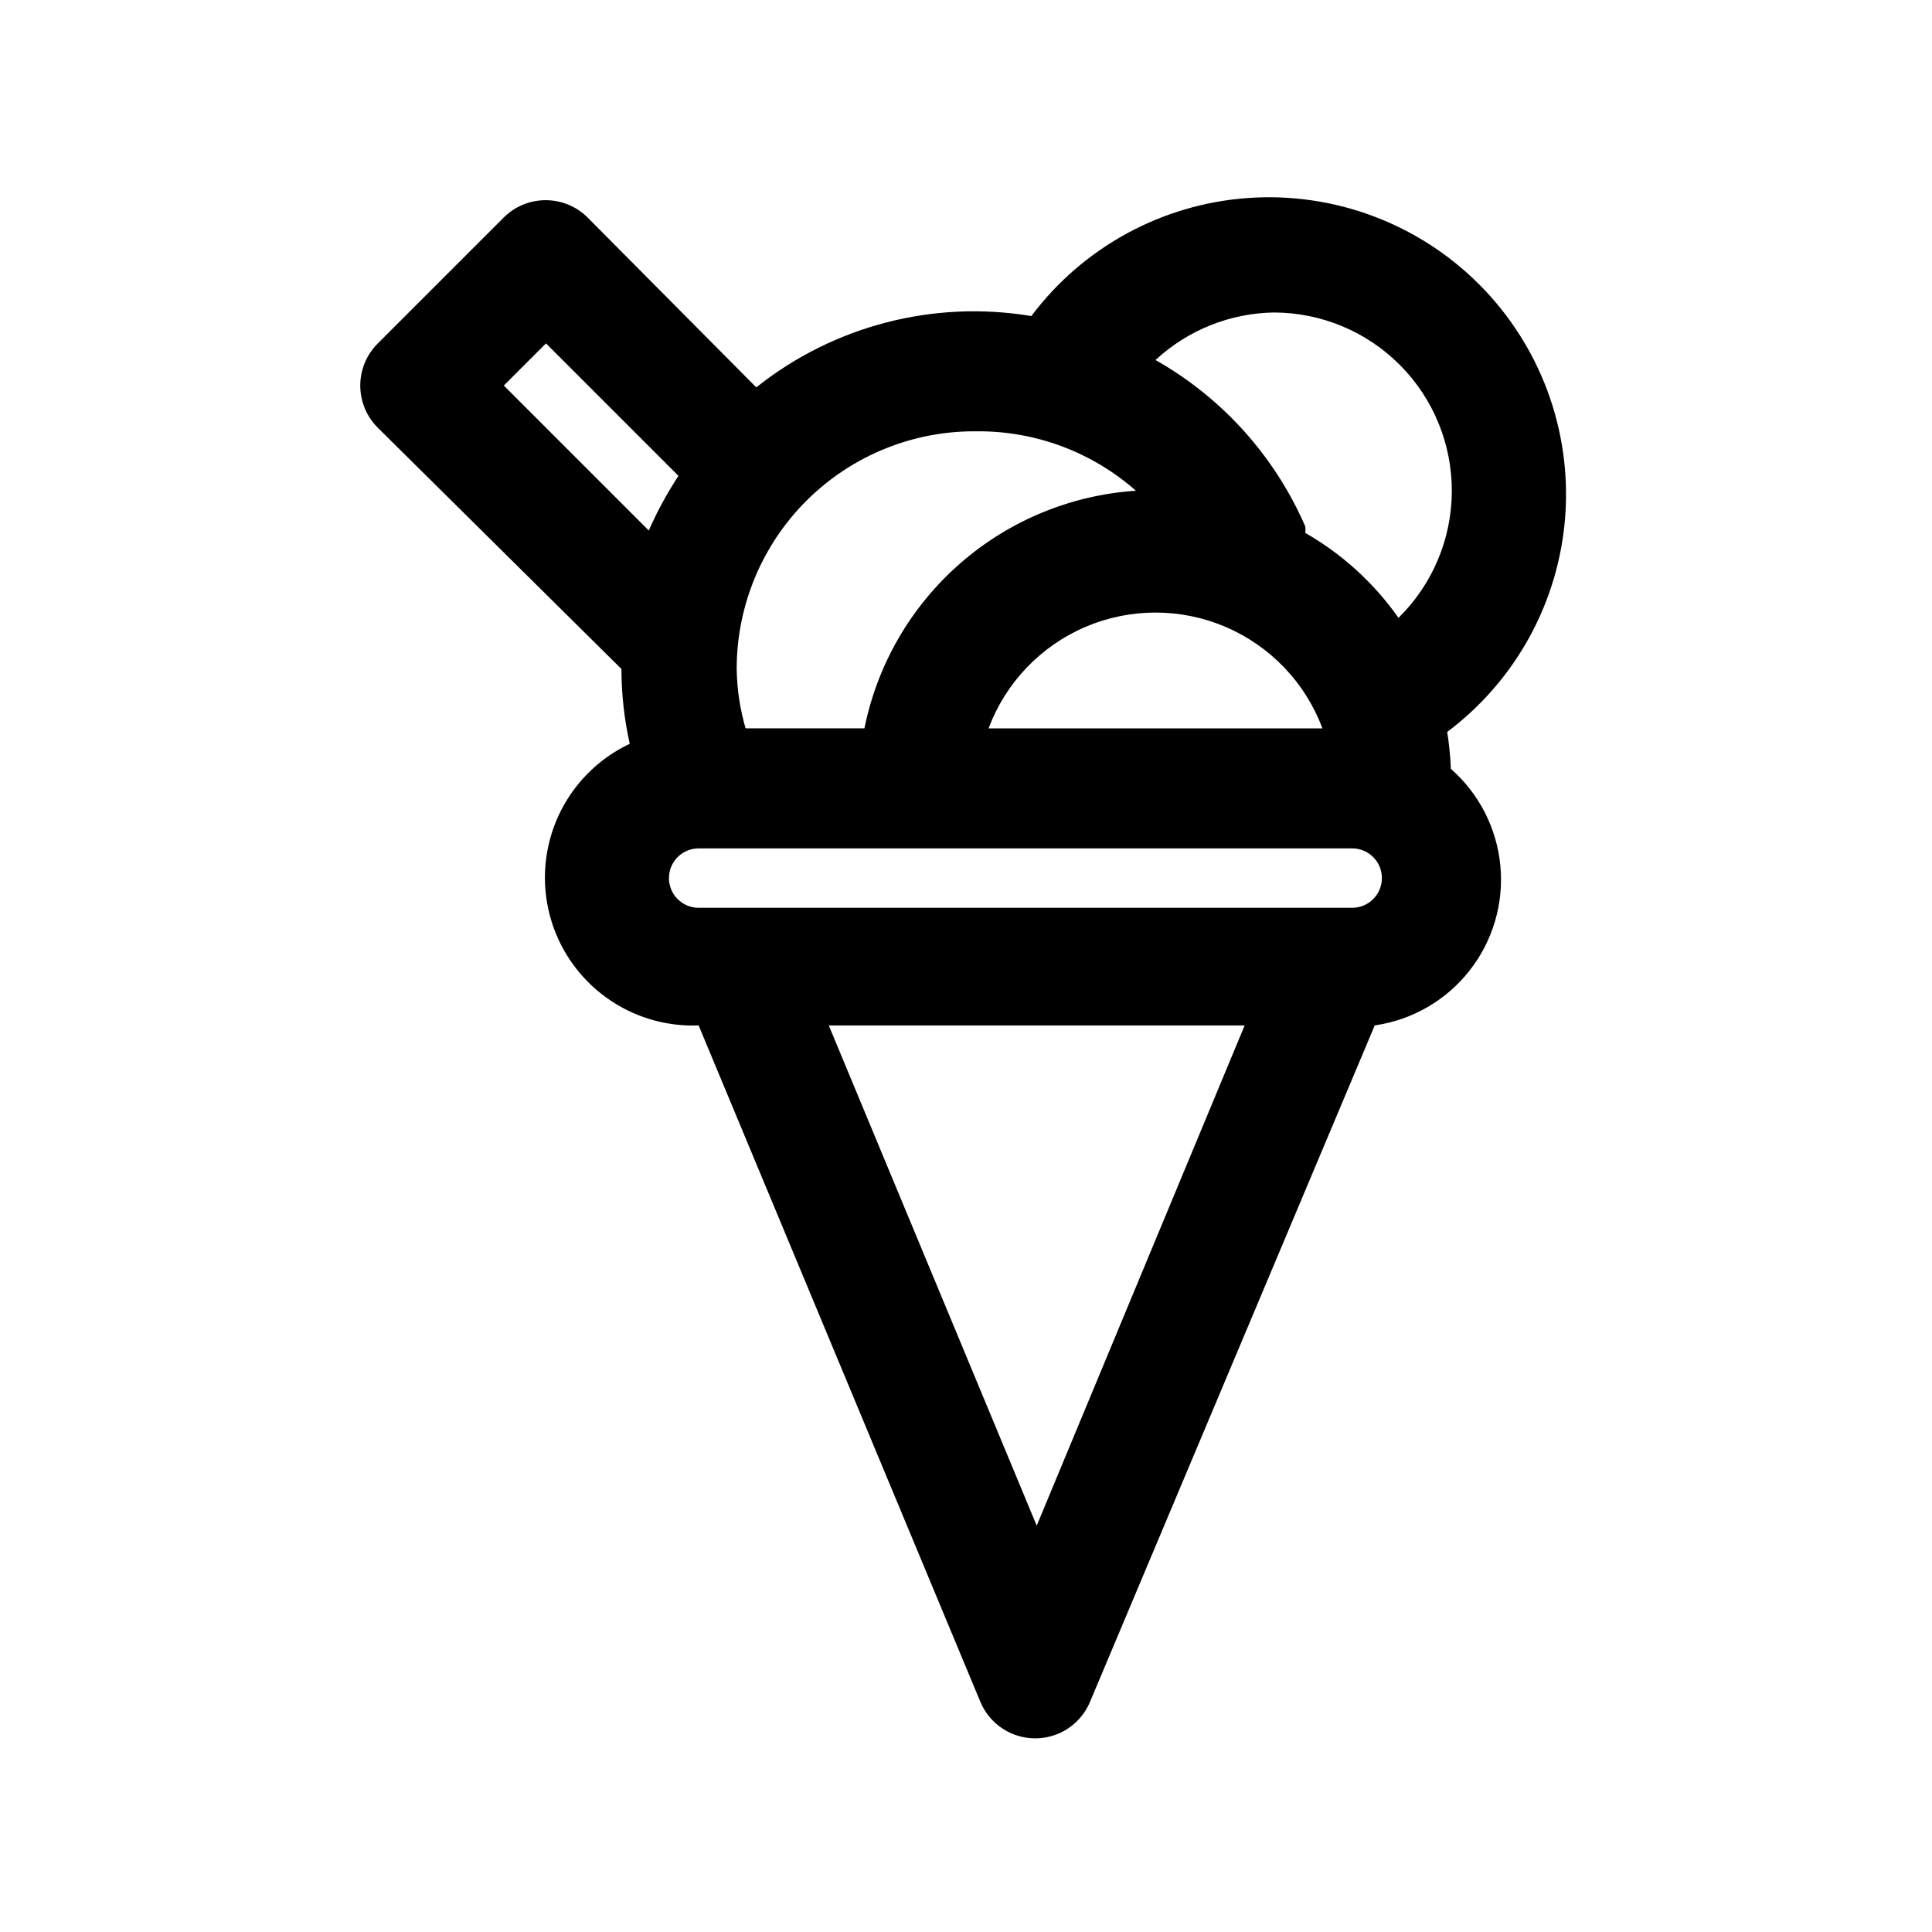 <?xml version="1.0" encoding="UTF-8"?>
<!-- Uploaded to: ICON Repo, www.svgrepo.com, Generator: ICON Repo Mixer Tools -->
<svg fill="#000000" width="800px" height="800px" version="1.1" viewBox="144 144 512 512" xmlns="http://www.w3.org/2000/svg">
 <path d="m528.47 347.1c-0.156-3.059-0.473-6.106-0.945-9.129 18.258-13.695 29.676-34.633 31.293-57.398 1.617-22.762-6.723-45.105-22.859-61.242s-38.48-24.477-61.246-22.859c-22.762 1.617-43.703 13.035-57.395 31.289-25.879-4.316-52.371 2.551-72.895 18.895l-44.715-45.027c-2.949-2.934-6.938-4.578-11.098-4.578s-8.148 1.645-11.098 4.578l-33.379 33.375c-2.981 2.957-4.656 6.981-4.656 11.18 0 4.199 1.676 8.223 4.656 11.18l64.551 63.918c0.016 6.672 0.754 13.324 2.203 19.84-10.984 5.184-18.945 15.164-21.559 27.027-2.609 11.859 0.426 24.266 8.219 33.578 7.793 9.316 19.465 14.496 31.602 14.02l74.625 179.17h0.004c1.59 3.871 4.656 6.953 8.523 8.559 3.867 1.605 8.211 1.605 12.078 0 3.867-1.605 6.934-4.688 8.523-8.559l75.414-179.17c9.906-1.43 18.883-6.606 25.082-14.465 6.195-7.856 9.141-17.793 8.223-27.758-0.914-9.965-5.625-19.195-13.152-25.793zm-34.008-10.074h-88.48c4.519-12.09 13.793-21.805 25.66-26.883s25.297-5.078 37.164 0c11.867 5.078 21.137 14.793 25.656 26.883zm-12.91-110.21v-0.004c12.574 0.012 24.621 5.031 33.477 13.953 8.859 8.918 13.797 21 13.719 33.57-0.078 12.57-5.164 24.594-14.133 33.402-6.488-9.227-14.926-16.91-24.715-22.516 0.09-0.57 0.09-1.156 0-1.73-8.082-18.617-22.012-34.09-39.676-44.082 8.574-7.953 19.793-12.441 31.488-12.598zm-78.719 31.488v-0.004c15.523-0.133 30.551 5.477 42.195 15.746-17.242 1.145-33.629 7.93-46.633 19.312-13.004 11.379-21.898 26.723-25.316 43.664h-31.488c-1.492-5.121-2.285-10.414-2.363-15.746 0-16.84 6.742-32.977 18.723-44.812 11.98-11.832 28.203-18.375 45.039-18.164zm-114.14-23.305 35.109 35.109c-3.023 4.602-5.656 9.445-7.871 14.484l-38.414-38.414zm32.59 141.7v0.004c0-4.348 3.523-7.875 7.871-7.875h173.19c4.348 0 7.871 3.527 7.871 7.875 0 4.344-3.523 7.871-7.871 7.871h-173.19c-2.141 0-4.191-0.871-5.68-2.418-1.484-1.543-2.277-3.629-2.191-5.769zm97.457 171.61-55.105-132.56h110.21z"/>
</svg>